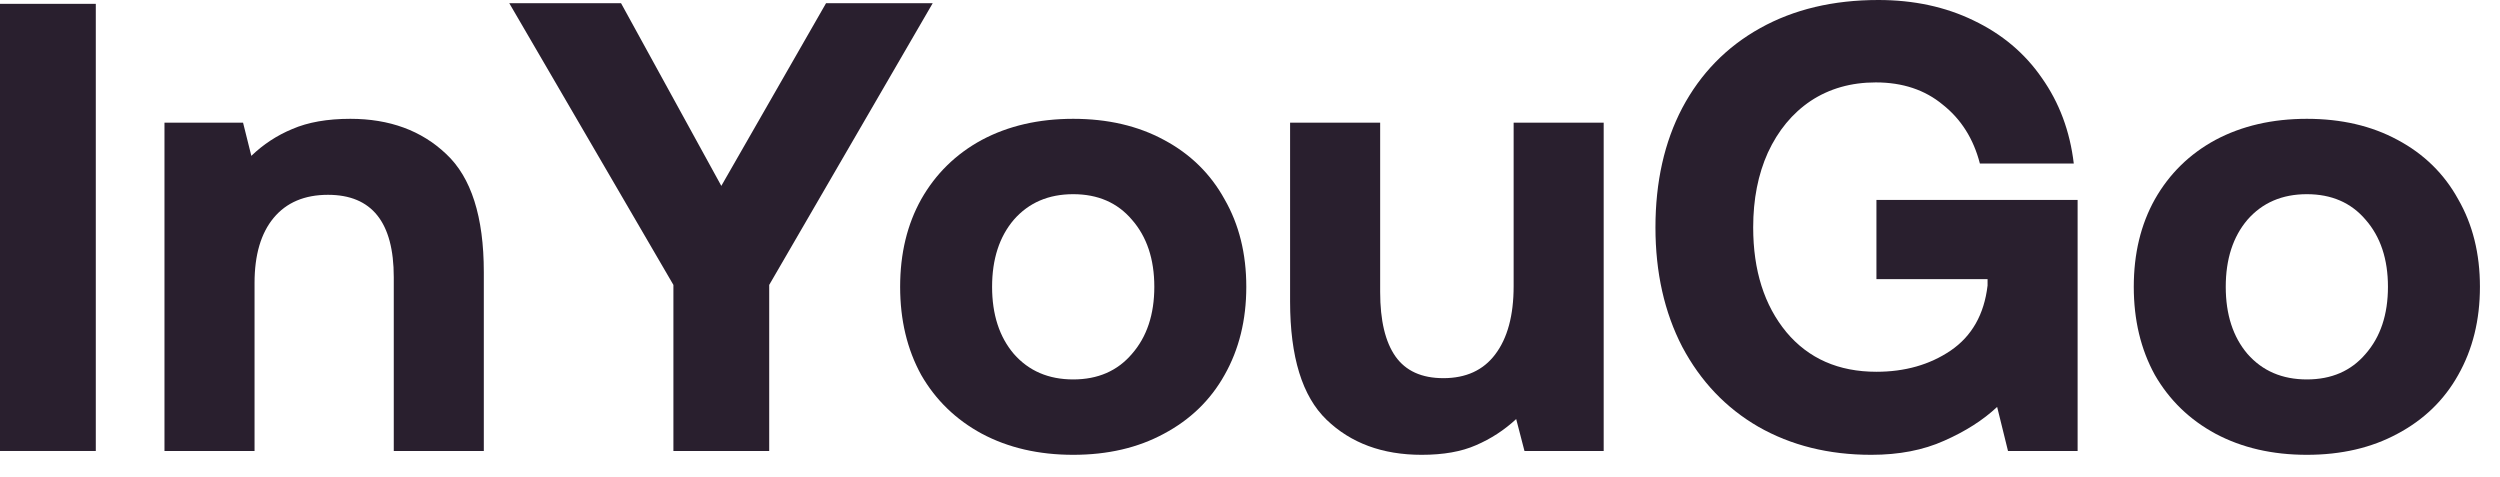 <svg width="110" height="21" viewBox="0 0 110 21" fill="none" xmlns="http://www.w3.org/2000/svg">
<path d="M4.215 0.169V19.843H0V0.169H4.215Z" fill="#291F2E"/>
<path d="M15.415 5.228C17.138 5.228 18.543 5.743 19.63 6.774C20.735 7.804 21.288 9.537 21.288 11.973V19.843H17.326V12.198C17.326 9.781 16.361 8.572 14.431 8.572C13.401 8.572 12.605 8.91 12.043 9.584C11.481 10.259 11.2 11.214 11.2 12.451V19.843H7.237V5.396H10.694L11.059 6.858C11.584 6.352 12.183 5.959 12.858 5.678C13.551 5.378 14.403 5.228 15.415 5.228Z" fill="#291F2E"/>
<path d="M27.326 0.141L31.738 8.179L36.346 0.141H41.039L33.845 12.536V19.843H29.63V12.536L22.408 0.141H27.326Z" fill="#291F2E"/>
<path d="M47.221 20.012C45.704 20.012 44.364 19.703 43.203 19.084C42.06 18.466 41.17 17.604 40.533 16.498C39.915 15.374 39.606 14.081 39.606 12.62C39.606 11.158 39.915 9.875 40.533 8.769C41.17 7.645 42.06 6.774 43.203 6.155C44.364 5.537 45.704 5.228 47.221 5.228C48.739 5.228 50.069 5.537 51.212 6.155C52.373 6.774 53.263 7.645 53.881 8.769C54.518 9.875 54.837 11.158 54.837 12.62C54.837 14.081 54.518 15.374 53.881 16.498C53.263 17.604 52.373 18.466 51.212 19.084C50.069 19.703 48.739 20.012 47.221 20.012ZM47.221 16.695C48.308 16.695 49.169 16.32 49.806 15.571C50.462 14.822 50.79 13.838 50.79 12.62C50.79 11.402 50.462 10.418 49.806 9.669C49.169 8.919 48.308 8.544 47.221 8.544C46.135 8.544 45.264 8.919 44.608 9.669C43.971 10.418 43.652 11.402 43.652 12.62C43.652 13.838 43.971 14.822 44.608 15.571C45.264 16.32 46.135 16.695 47.221 16.695Z" fill="#291F2E"/>
<path d="M70.562 5.396V19.843H67.077L66.712 18.438C66.188 18.925 65.597 19.309 64.942 19.59C64.305 19.871 63.509 20.012 62.553 20.012C60.83 20.012 59.434 19.497 58.366 18.466C57.298 17.435 56.764 15.702 56.764 13.266V5.396H60.727V12.845C60.727 14.1 60.952 15.046 61.401 15.683C61.851 16.32 62.553 16.639 63.509 16.639C64.501 16.639 65.26 16.292 65.785 15.599C66.328 14.887 66.6 13.885 66.6 12.592V5.396H70.562Z" fill="#291F2E"/>
<path d="M72.84 10.006C72.84 8.001 73.234 6.249 74.02 4.75C74.826 3.232 75.969 2.061 77.449 1.237C78.929 0.412 80.662 0 82.647 0C84.202 0 85.598 0.3 86.834 0.899C88.09 1.499 89.092 2.342 89.841 3.429C90.609 4.516 91.078 5.771 91.246 7.195H87.115C86.834 6.108 86.291 5.247 85.486 4.609C84.699 3.954 83.715 3.626 82.535 3.626C81.448 3.626 80.493 3.897 79.669 4.441C78.863 4.984 78.236 5.743 77.786 6.717C77.355 7.673 77.14 8.769 77.14 10.006C77.14 11.898 77.627 13.435 78.601 14.615C79.575 15.777 80.896 16.358 82.563 16.358C83.818 16.358 84.905 16.049 85.823 15.43C86.759 14.793 87.303 13.838 87.453 12.564V12.283H82.563V8.797H91.415V19.843H88.352L87.874 17.904C87.256 18.485 86.478 18.981 85.542 19.393C84.624 19.806 83.556 20.012 82.338 20.012C80.465 20.012 78.807 19.6 77.364 18.775C75.941 17.951 74.826 16.779 74.02 15.262C73.234 13.744 72.84 11.992 72.84 10.006Z" fill="#291F2E"/>
<path d="M101.502 20.012C99.984 20.012 98.645 19.703 97.483 19.084C96.34 18.466 95.451 17.604 94.814 16.498C94.195 15.374 93.886 14.081 93.886 12.62C93.886 11.158 94.195 9.875 94.814 8.769C95.451 7.645 96.34 6.774 97.483 6.155C98.645 5.537 99.984 5.228 101.502 5.228C103.019 5.228 104.349 5.537 105.492 6.155C106.653 6.774 107.543 7.645 108.161 8.769C108.798 9.875 109.117 11.158 109.117 12.62C109.117 14.081 108.798 15.374 108.161 16.498C107.543 17.604 106.653 18.466 105.492 19.084C104.349 19.703 103.019 20.012 101.502 20.012ZM101.502 16.695C102.588 16.695 103.45 16.32 104.087 15.571C104.743 14.822 105.07 13.838 105.07 12.62C105.07 11.402 104.743 10.418 104.087 9.669C103.45 8.919 102.588 8.544 101.502 8.544C100.415 8.544 99.544 8.919 98.888 9.669C98.251 10.418 97.933 11.402 97.933 12.62C97.933 13.838 98.251 14.822 98.888 15.571C99.544 16.32 100.415 16.695 101.502 16.695Z" fill="#291F2E"/>
</svg>
